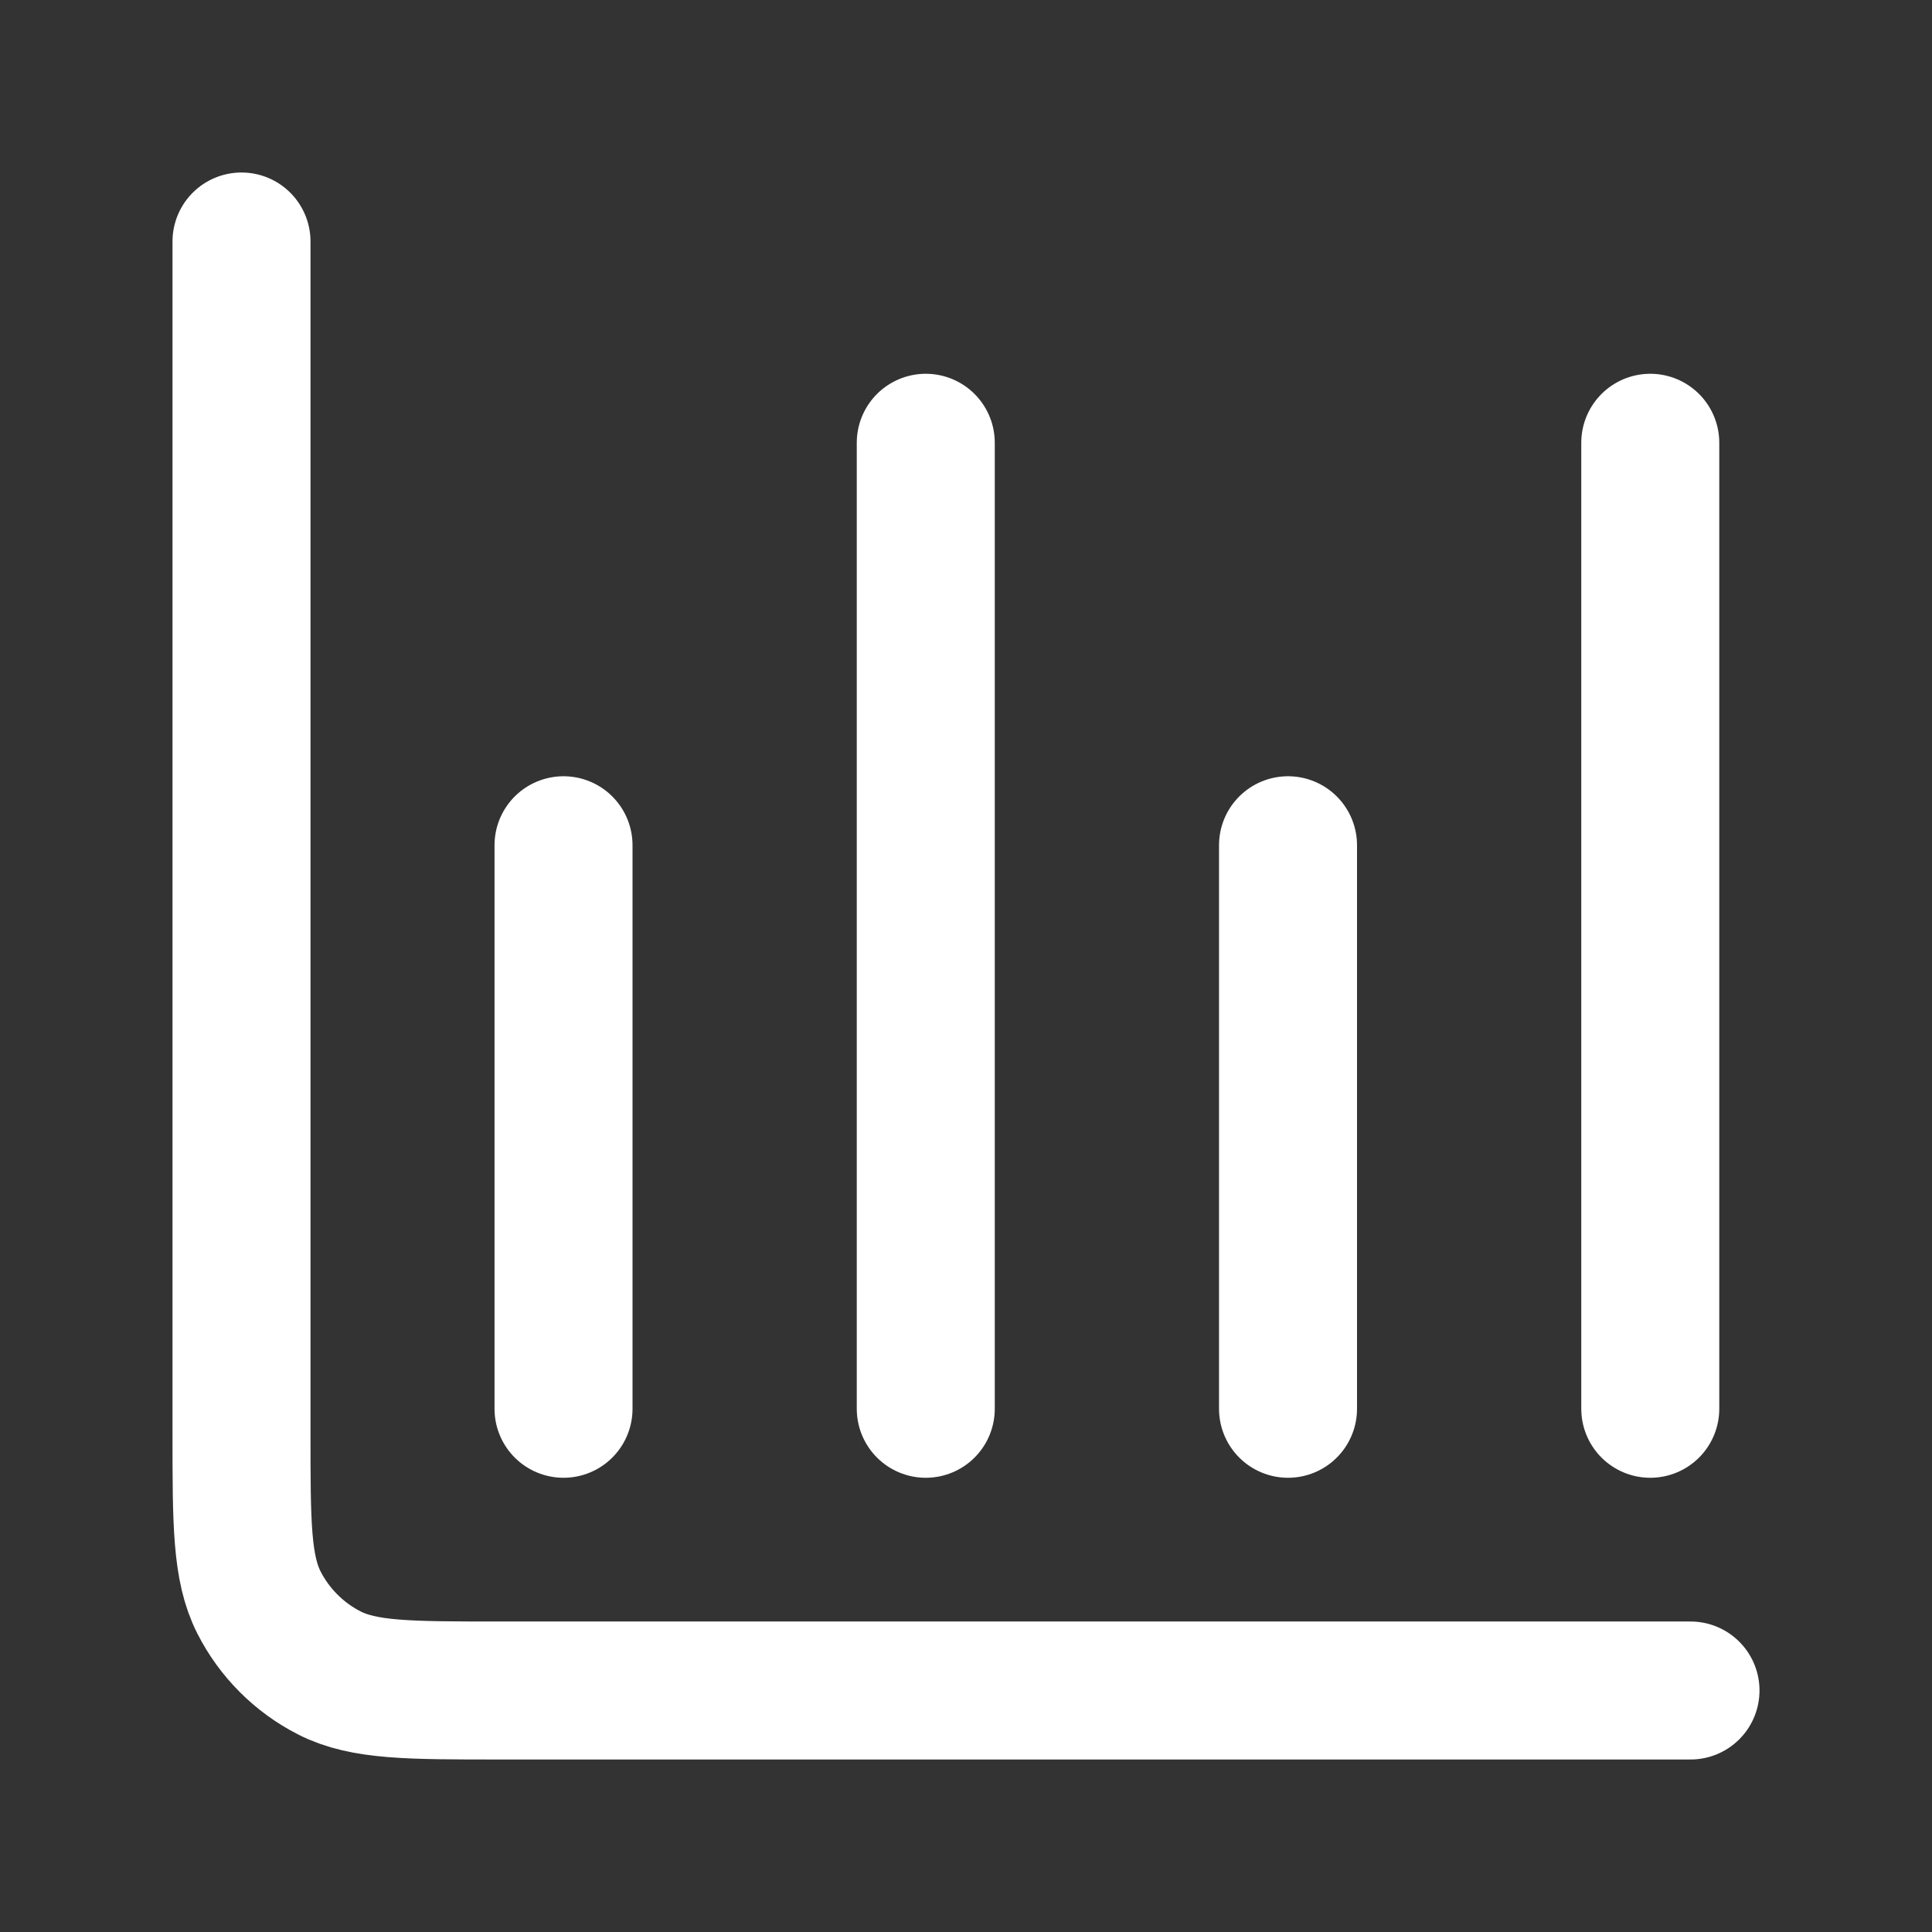 <svg width="28" height="28" viewBox="0 0 28 28" fill="none" xmlns="http://www.w3.org/2000/svg"><rect x="0" y="0" width="28" height="28" fill="#333333" stroke="none"/><path d="M24.5 24.5H7.233C5.927 24.5 5.273 24.5 4.774 24.246C4.335 24.022 3.978 23.665 3.754 23.226C3.5 22.727 3.5 22.073 3.5 20.767V3.5M8.167 12.25V20.417M13.417 6.417V20.417M18.667 12.25V20.417M23.917 6.417V20.417" stroke="white" stroke-width="2" stroke-linecap="round" stroke-linejoin="round"/></svg>